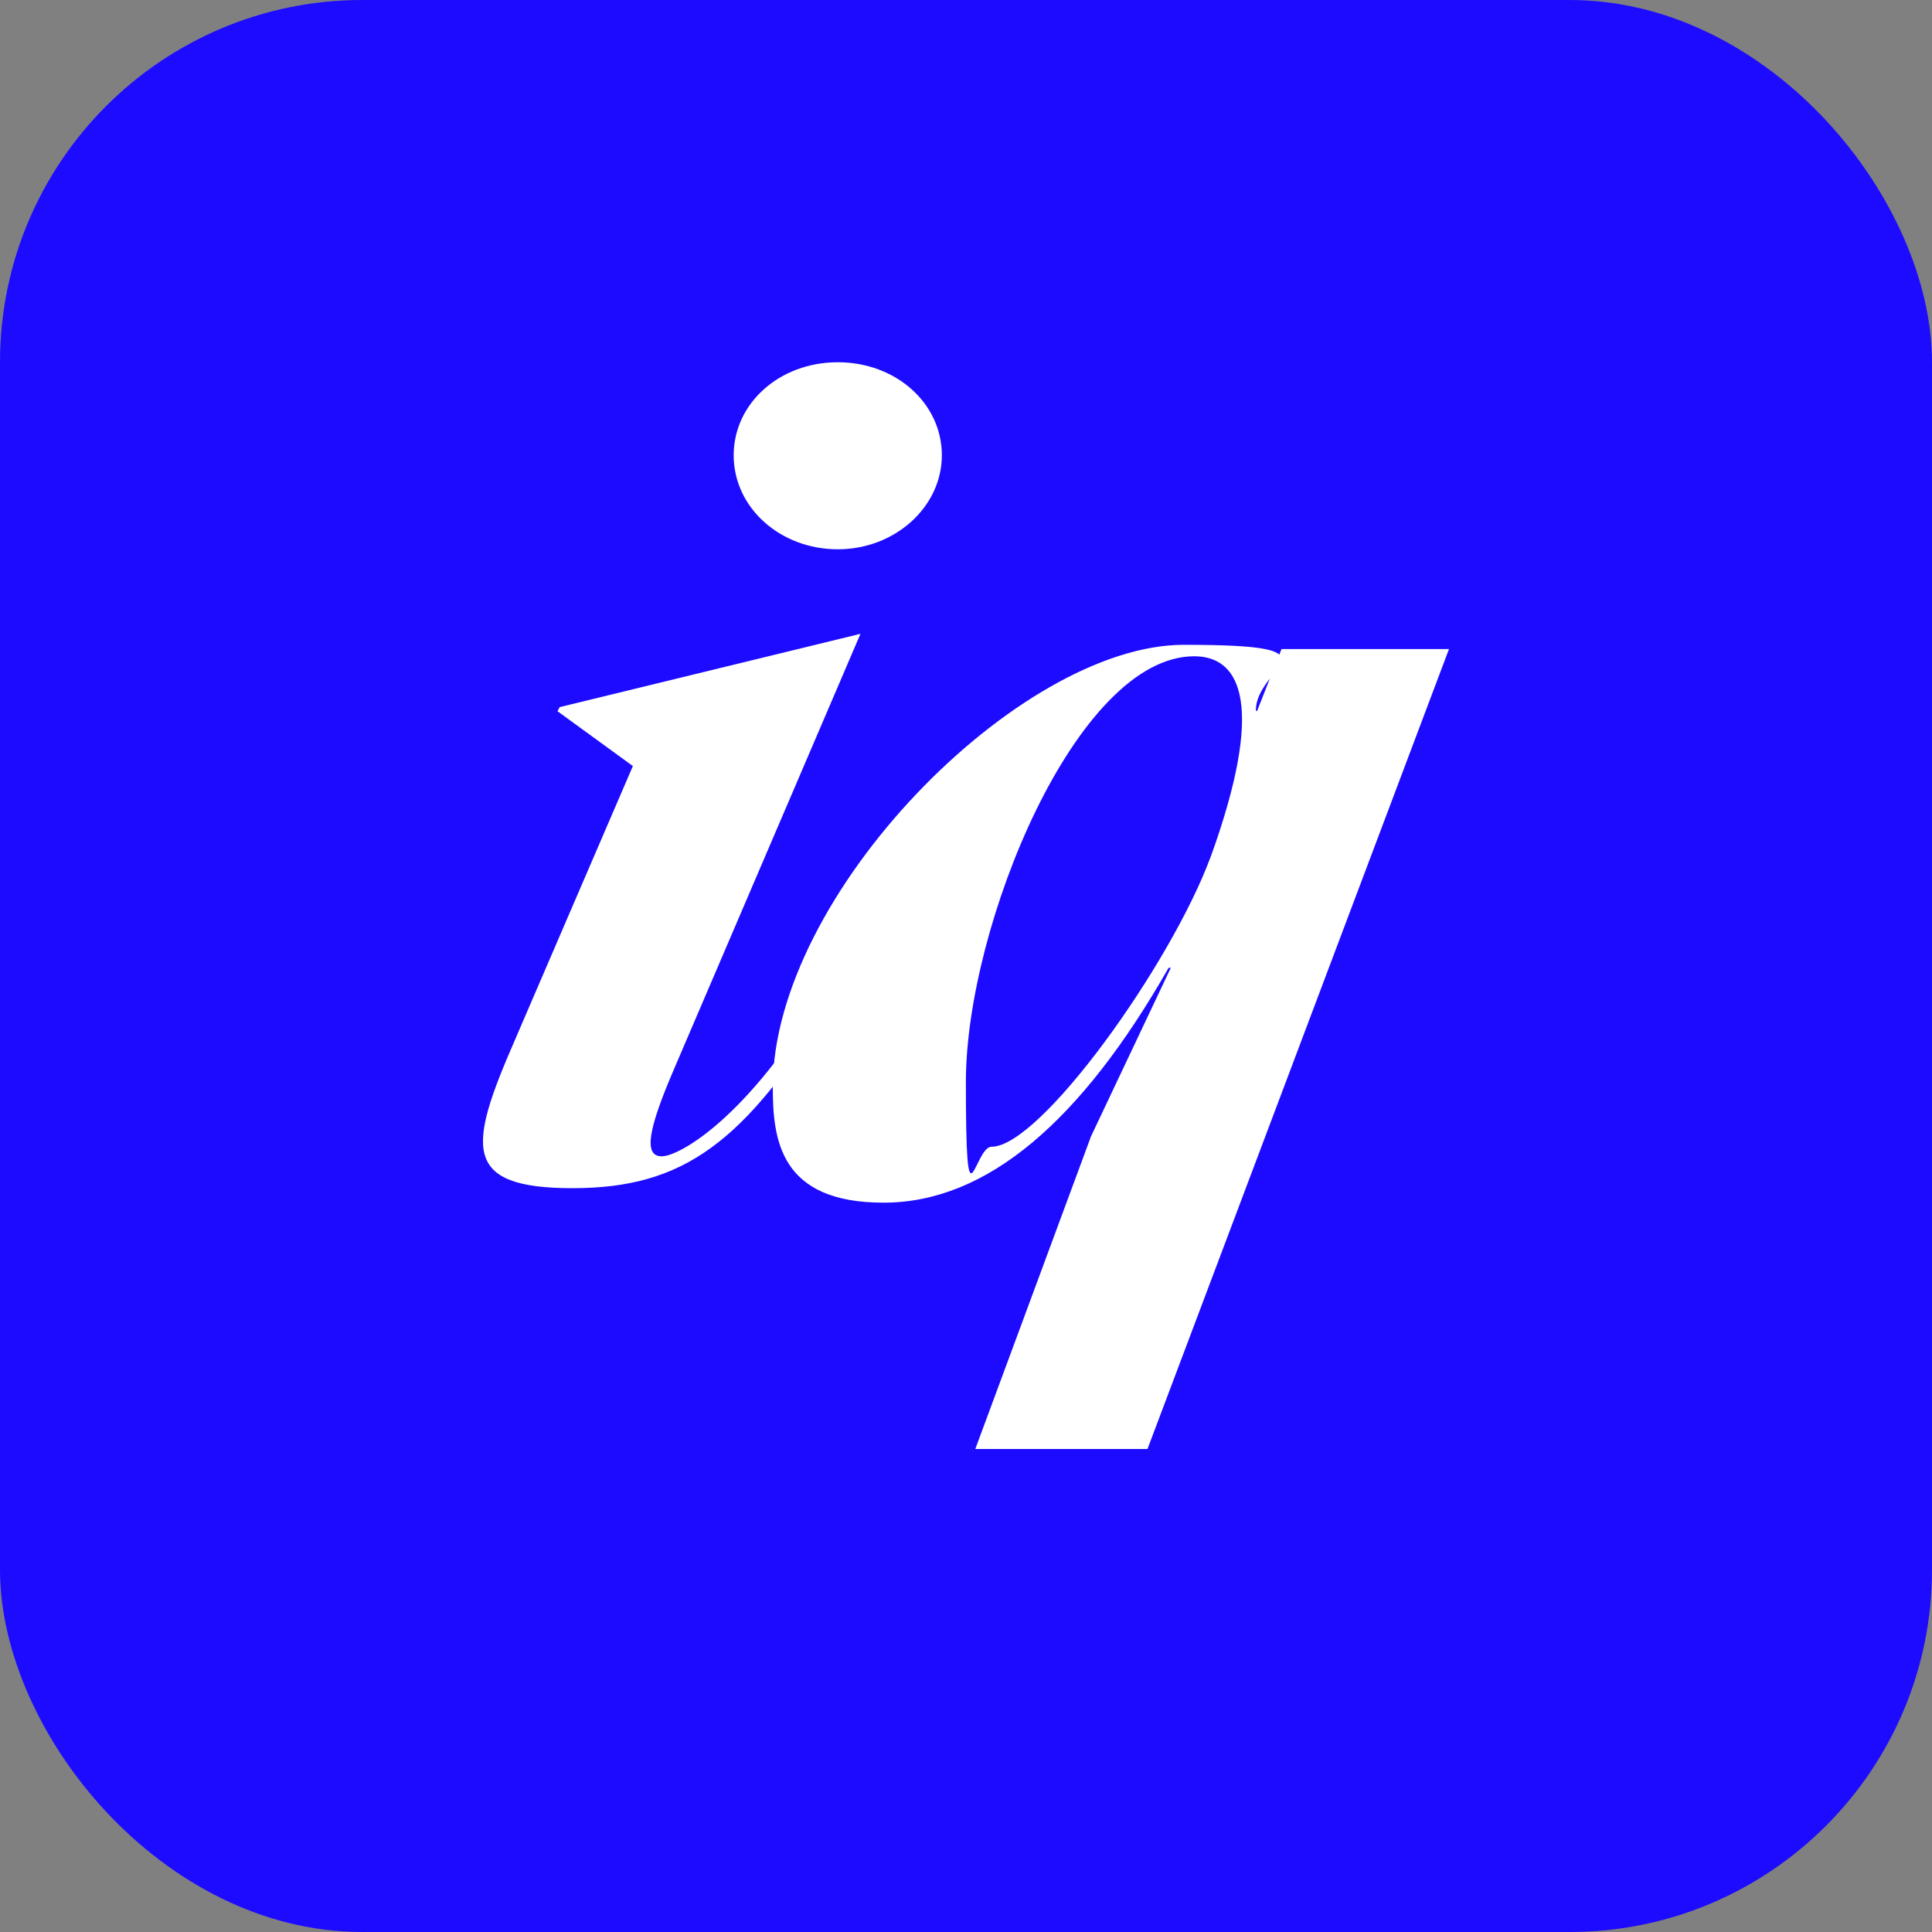 <svg width="16" height="16" viewBox="0 0 16 16" fill="none" xmlns="http://www.w3.org/2000/svg">
<rect x="0" y="0" width="16" height="16" fill="#808080" stroke="none"/>
<rect width="16" height="16" rx="3" fill="#1C0BFF"/>
<path d="M5.241 6.344L4.617 5.89L4.635 5.856L7.126 5.249L5.584 8.849C5.366 9.354 5.328 9.576 5.48 9.576C5.632 9.576 6.2 9.242 6.796 8.233L6.89 8.284C6.17 9.464 5.66 9.84 4.741 9.84C3.823 9.84 3.879 9.498 4.259 8.625L5.243 6.34L5.241 6.344ZM6.076 3.77C6.076 3.342 6.454 3 6.938 3C7.422 3 7.8 3.342 7.8 3.77C7.8 4.198 7.412 4.549 6.938 4.549C6.464 4.549 6.076 4.207 6.076 3.77Z" fill="white"/>
<path d="M9.03 9.422L9.696 8.015H9.678C8.955 9.283 8.174 9.96 7.317 9.96C6.459 9.96 6.4 9.439 6.4 9.004C6.4 7.406 8.443 5.34 9.804 5.34C11.165 5.34 10.393 5.521 10.401 5.887H10.411L10.613 5.375H12L9.503 12H8.077L9.032 9.42L9.03 9.422ZM10.024 7.103C10.476 5.854 10.285 5.435 9.89 5.435C8.916 5.435 7.999 7.666 7.999 8.96C7.999 10.253 8.066 9.497 8.211 9.497C8.617 9.497 9.696 7.987 10.024 7.101V7.103Z" fill="white"/>
</svg>
